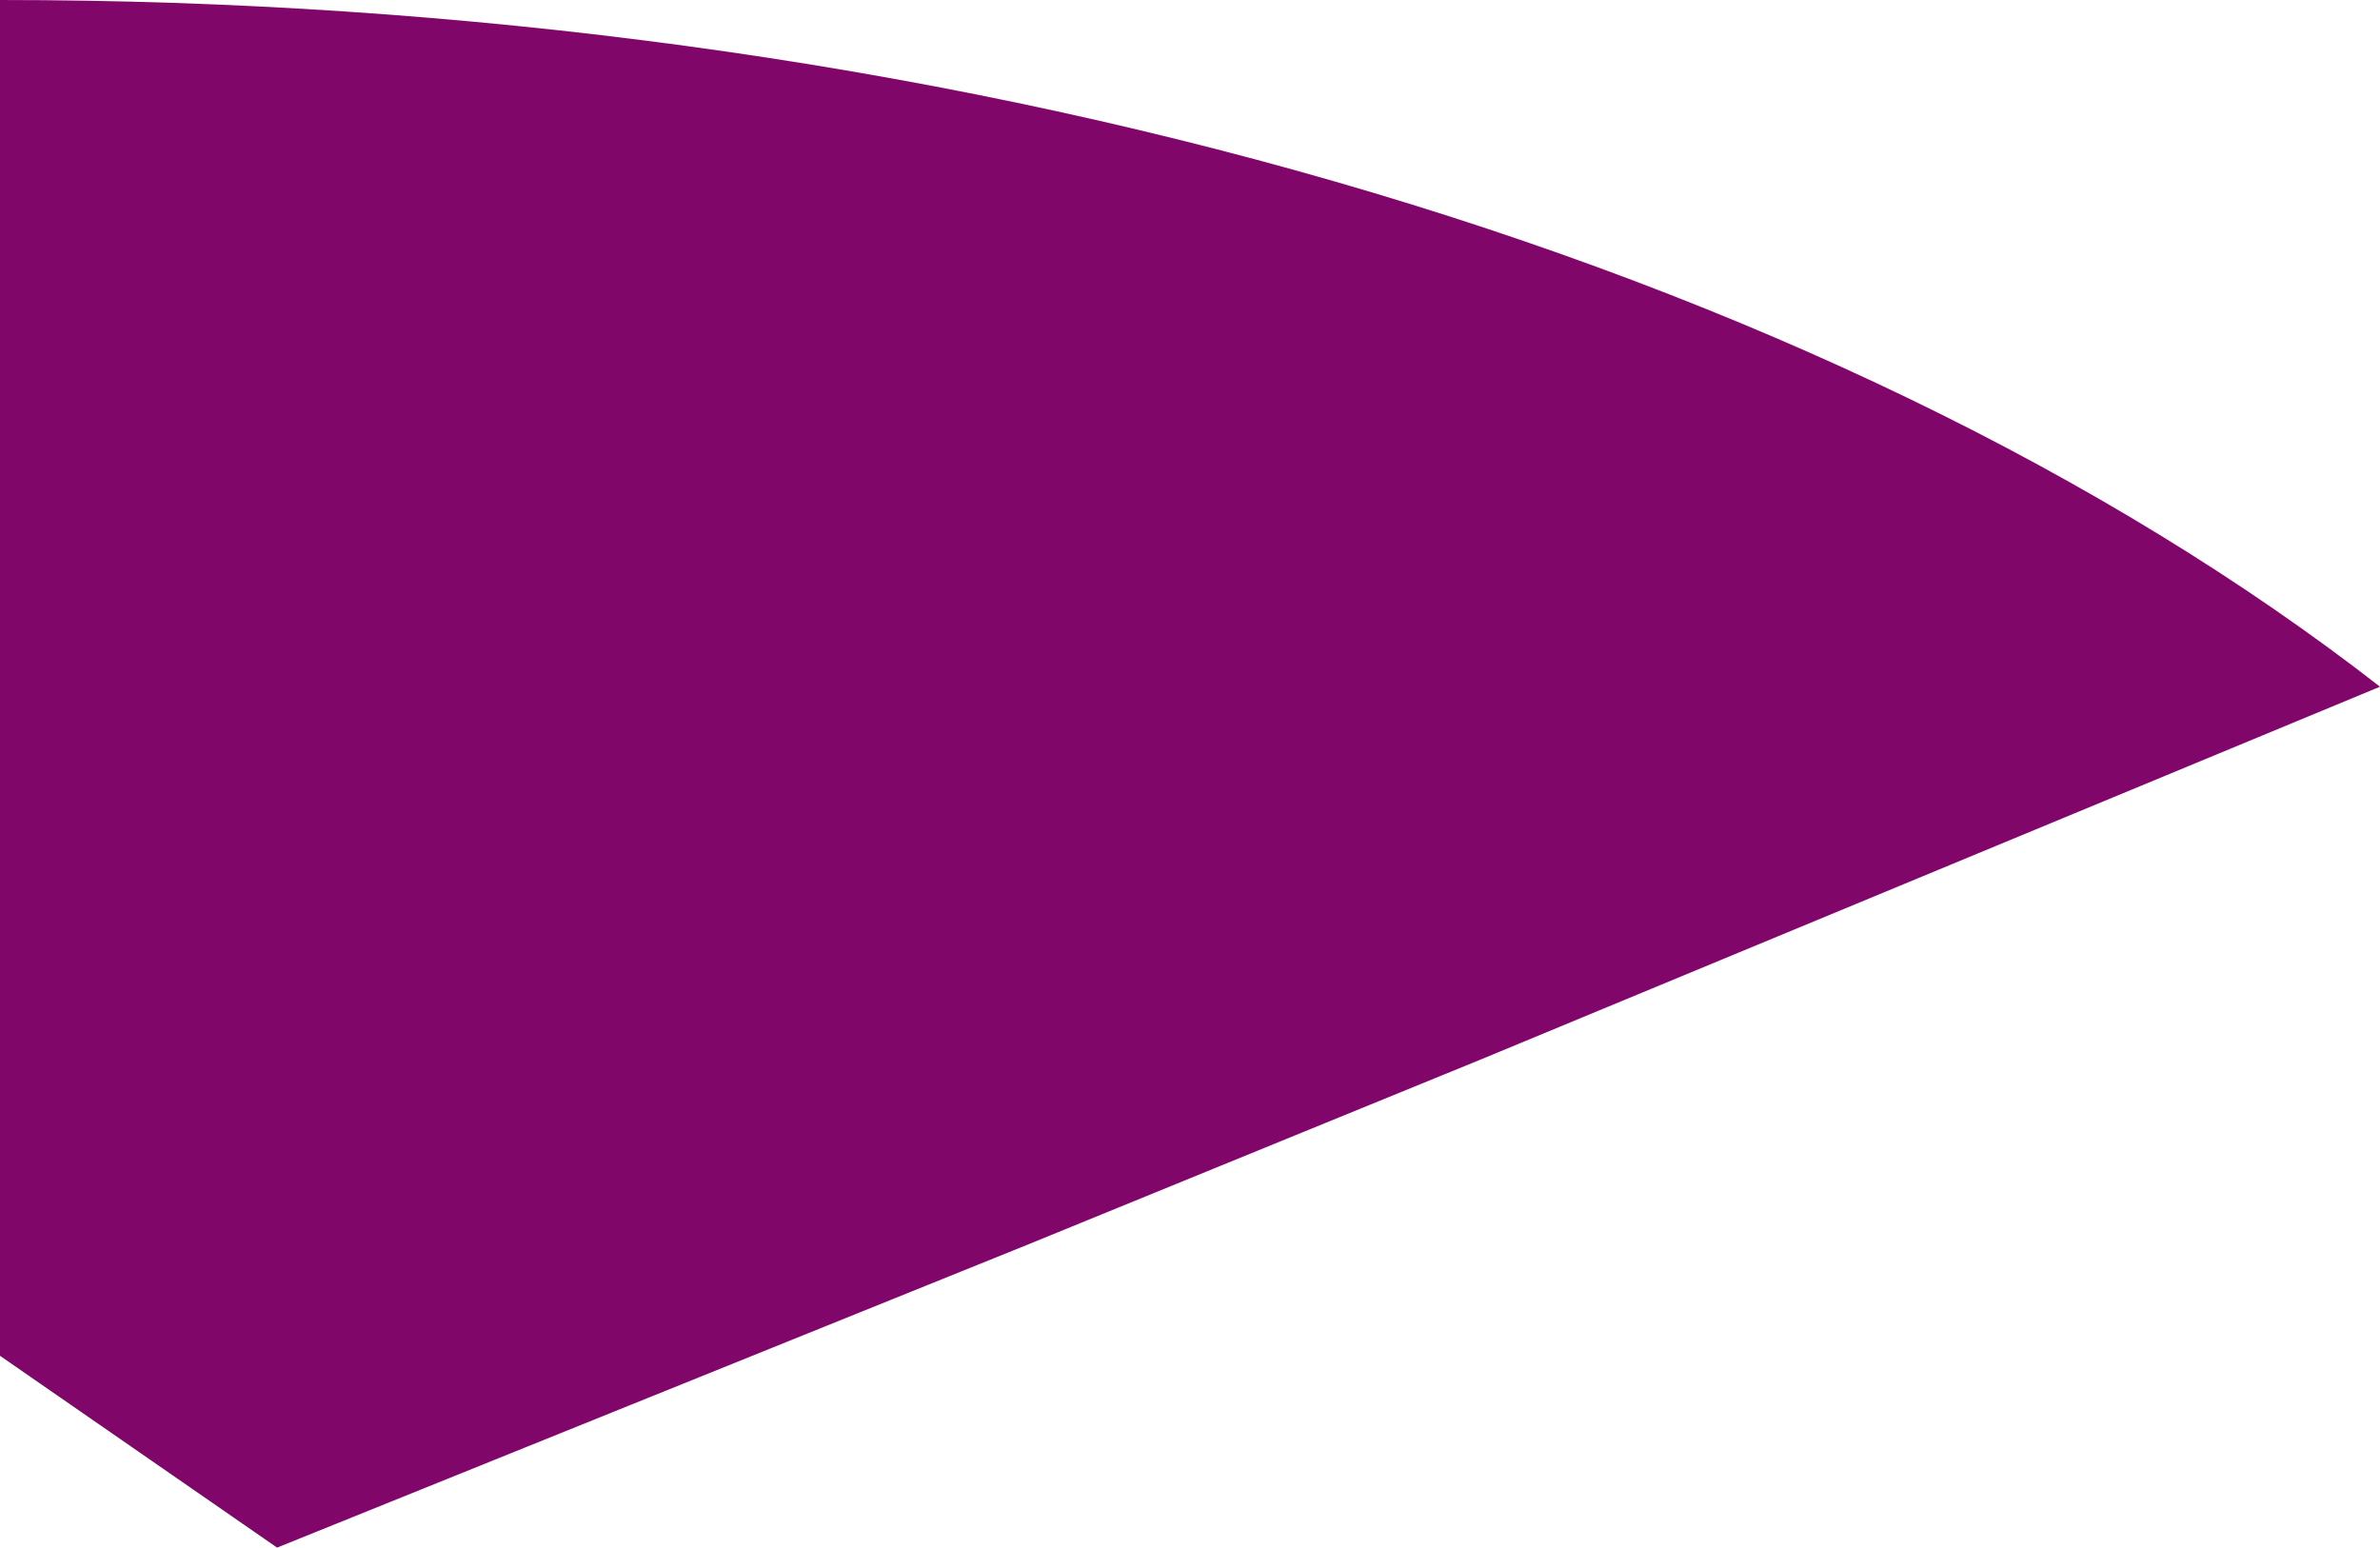 <svg width="2972" height="1933" viewBox="0 0 2972 1933" fill="none" xmlns="http://www.w3.org/2000/svg">
    <g clip-path="url(#clip0)">
        <path d="M1666.83 226.6C1150.38 77.59 579.27 -0.05 0 2.41346e-05V1693L346 1932.5L1280 1555.5L1851.52 1322L2972 857.49C2630.47 591.77 2183.28 375.61 1666.83 226.6Z" fill="#800769"/>
    </g>
    <defs>
        <clipPath id="clip0">
            <rect width="2972" height="1932.5" fill="white"/>
        </clipPath>
    </defs>
</svg>
